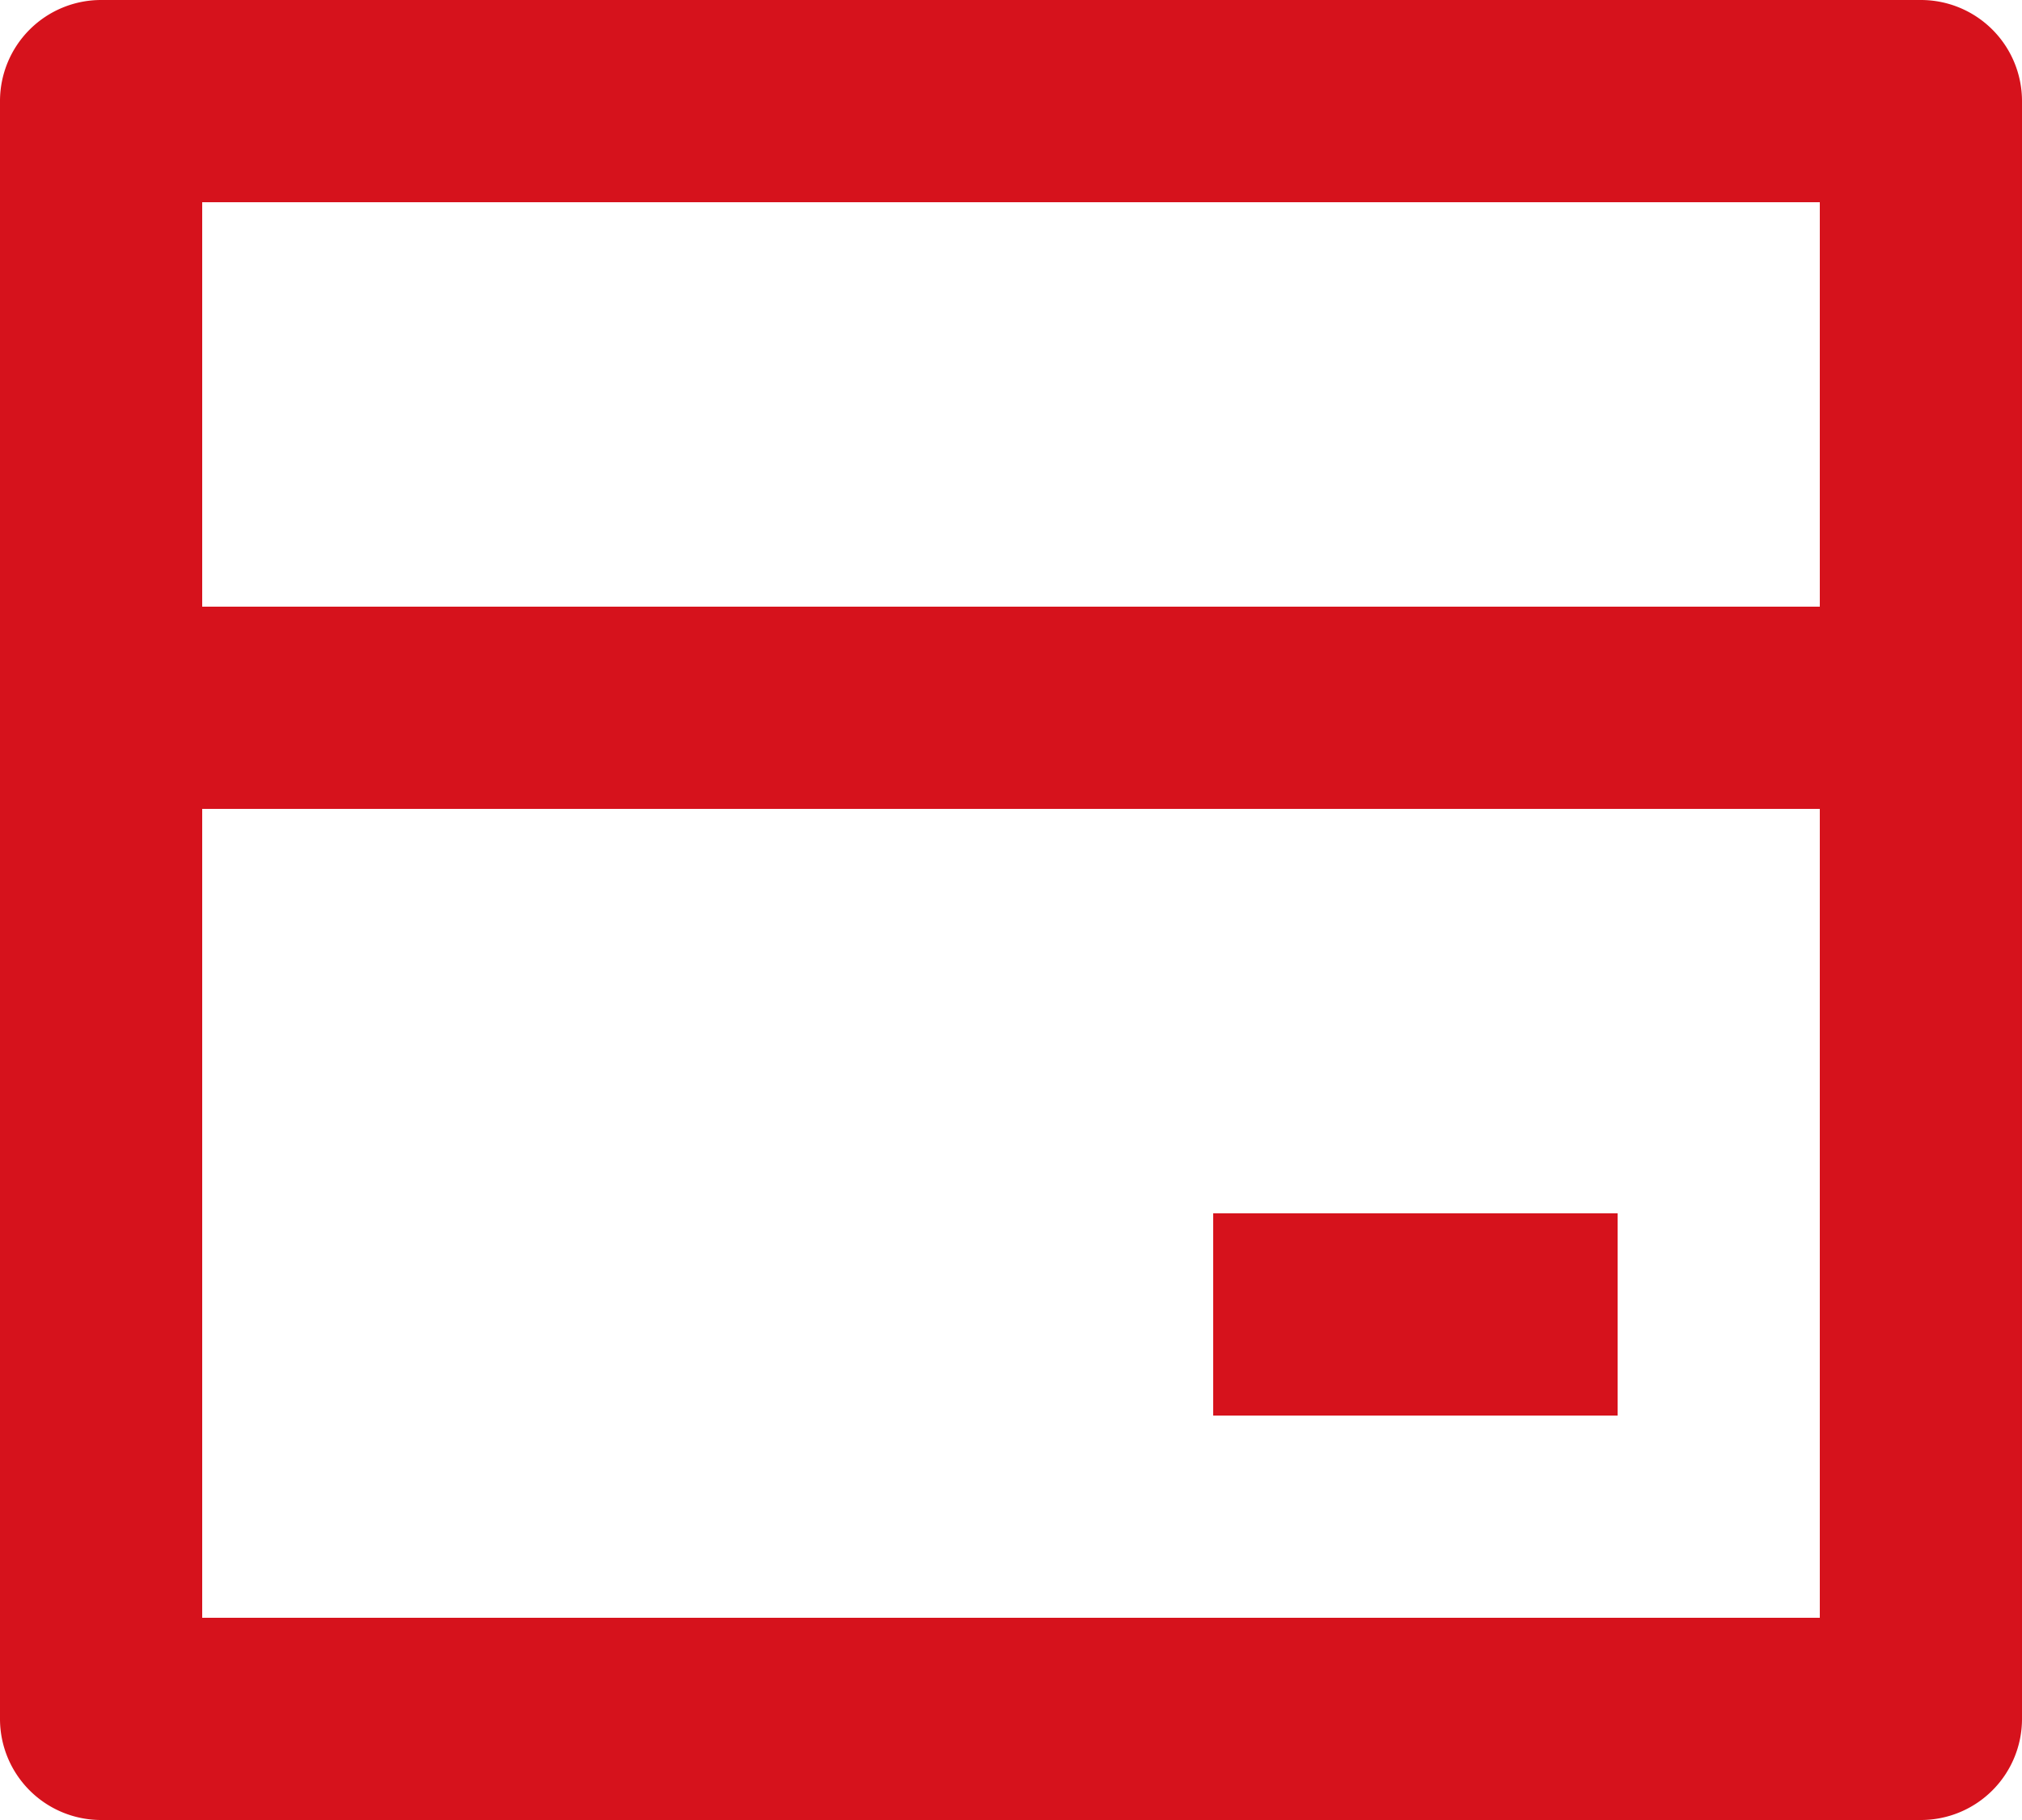 <svg xmlns="http://www.w3.org/2000/svg" width="20" height="18" viewBox="0 0 20 18">
  <path id="Caminho_1274" data-name="Caminho 1274" d="M3,3H21a1,1,0,0,1,1,1V20a1,1,0,0,1-1,1H3a1,1,0,0,1-1-1V4A1,1,0,0,1,3,3Zm17,8H4v8H20Zm0-2V5H4V9Zm-6,6h4v2H14Z" transform="translate(-2 -3)" fill="#D6121C"/>
</svg>
